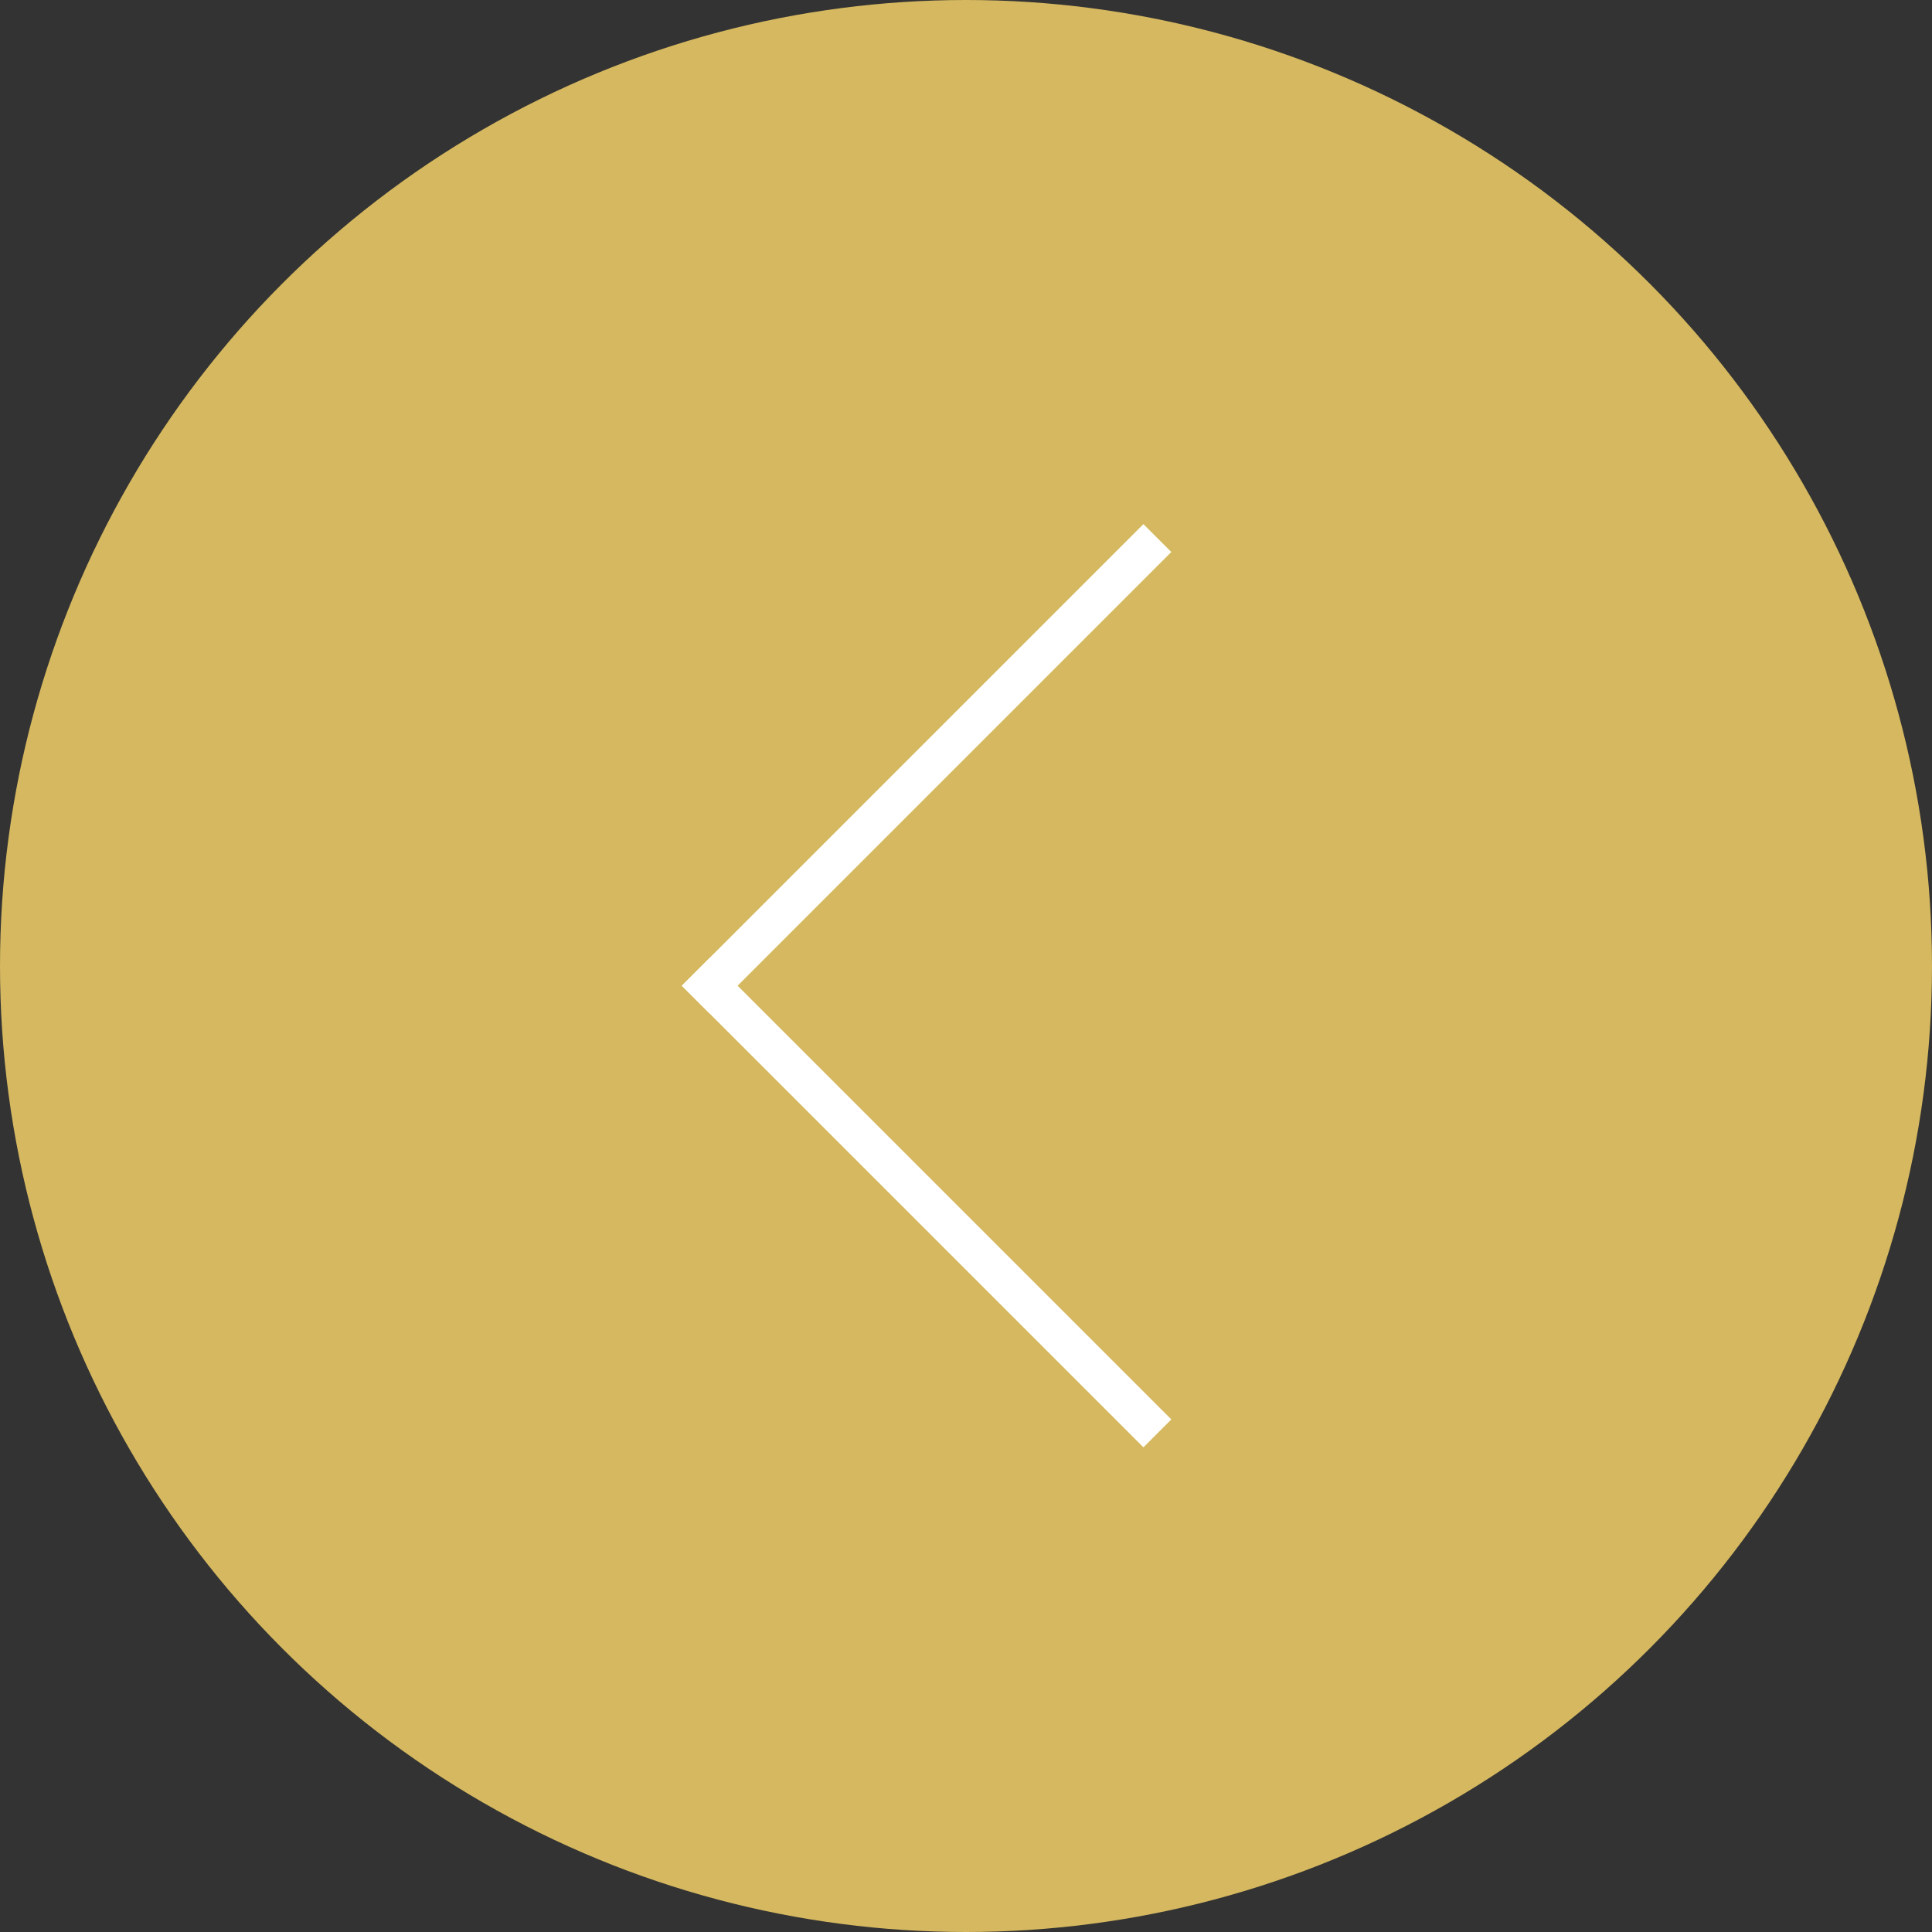 <?xml version="1.0" encoding="UTF-8"?>
<svg width="49px" height="49px" viewBox="0 0 49 49" version="1.1" xmlns="http://www.w3.org/2000/svg" xmlns:xlink="http://www.w3.org/1999/xlink">
    <rect x="0" y="0" width="49" height="49" fill="#333333" stroke="none"/>
    <title>EB6E3E14-7505-4E14-A13E-A804D051979A</title>
    <g id="Home" stroke="none" stroke-width="1" fill="none" fill-rule="evenodd">
        <g id="Home-Desktops---12-col" transform="translate(-989, -3484)">
            <g id="Group-2" transform="translate(989, 3484)">
                <g id="Group-6-Copy-12" transform="translate(24.5, 24.5) scale(-1, 1) translate(-24.5, -24.5) ">
                    <circle id="Oval" fill="#D5B85F" cx="24.5" cy="24.5" r="24.5"></circle>
                    <g id="Group-4" transform="translate(20, 14)" stroke="#FFFFFF" stroke-linecap="square">
                        <line x1="0" y1="0" x2="11" y2="11" id="Line-2"></line>
                        <line x1="0" y1="22" x2="11" y2="11" id="Line-2"></line>
                    </g>
                </g>
            </g>
        </g>
    </g>
</svg>